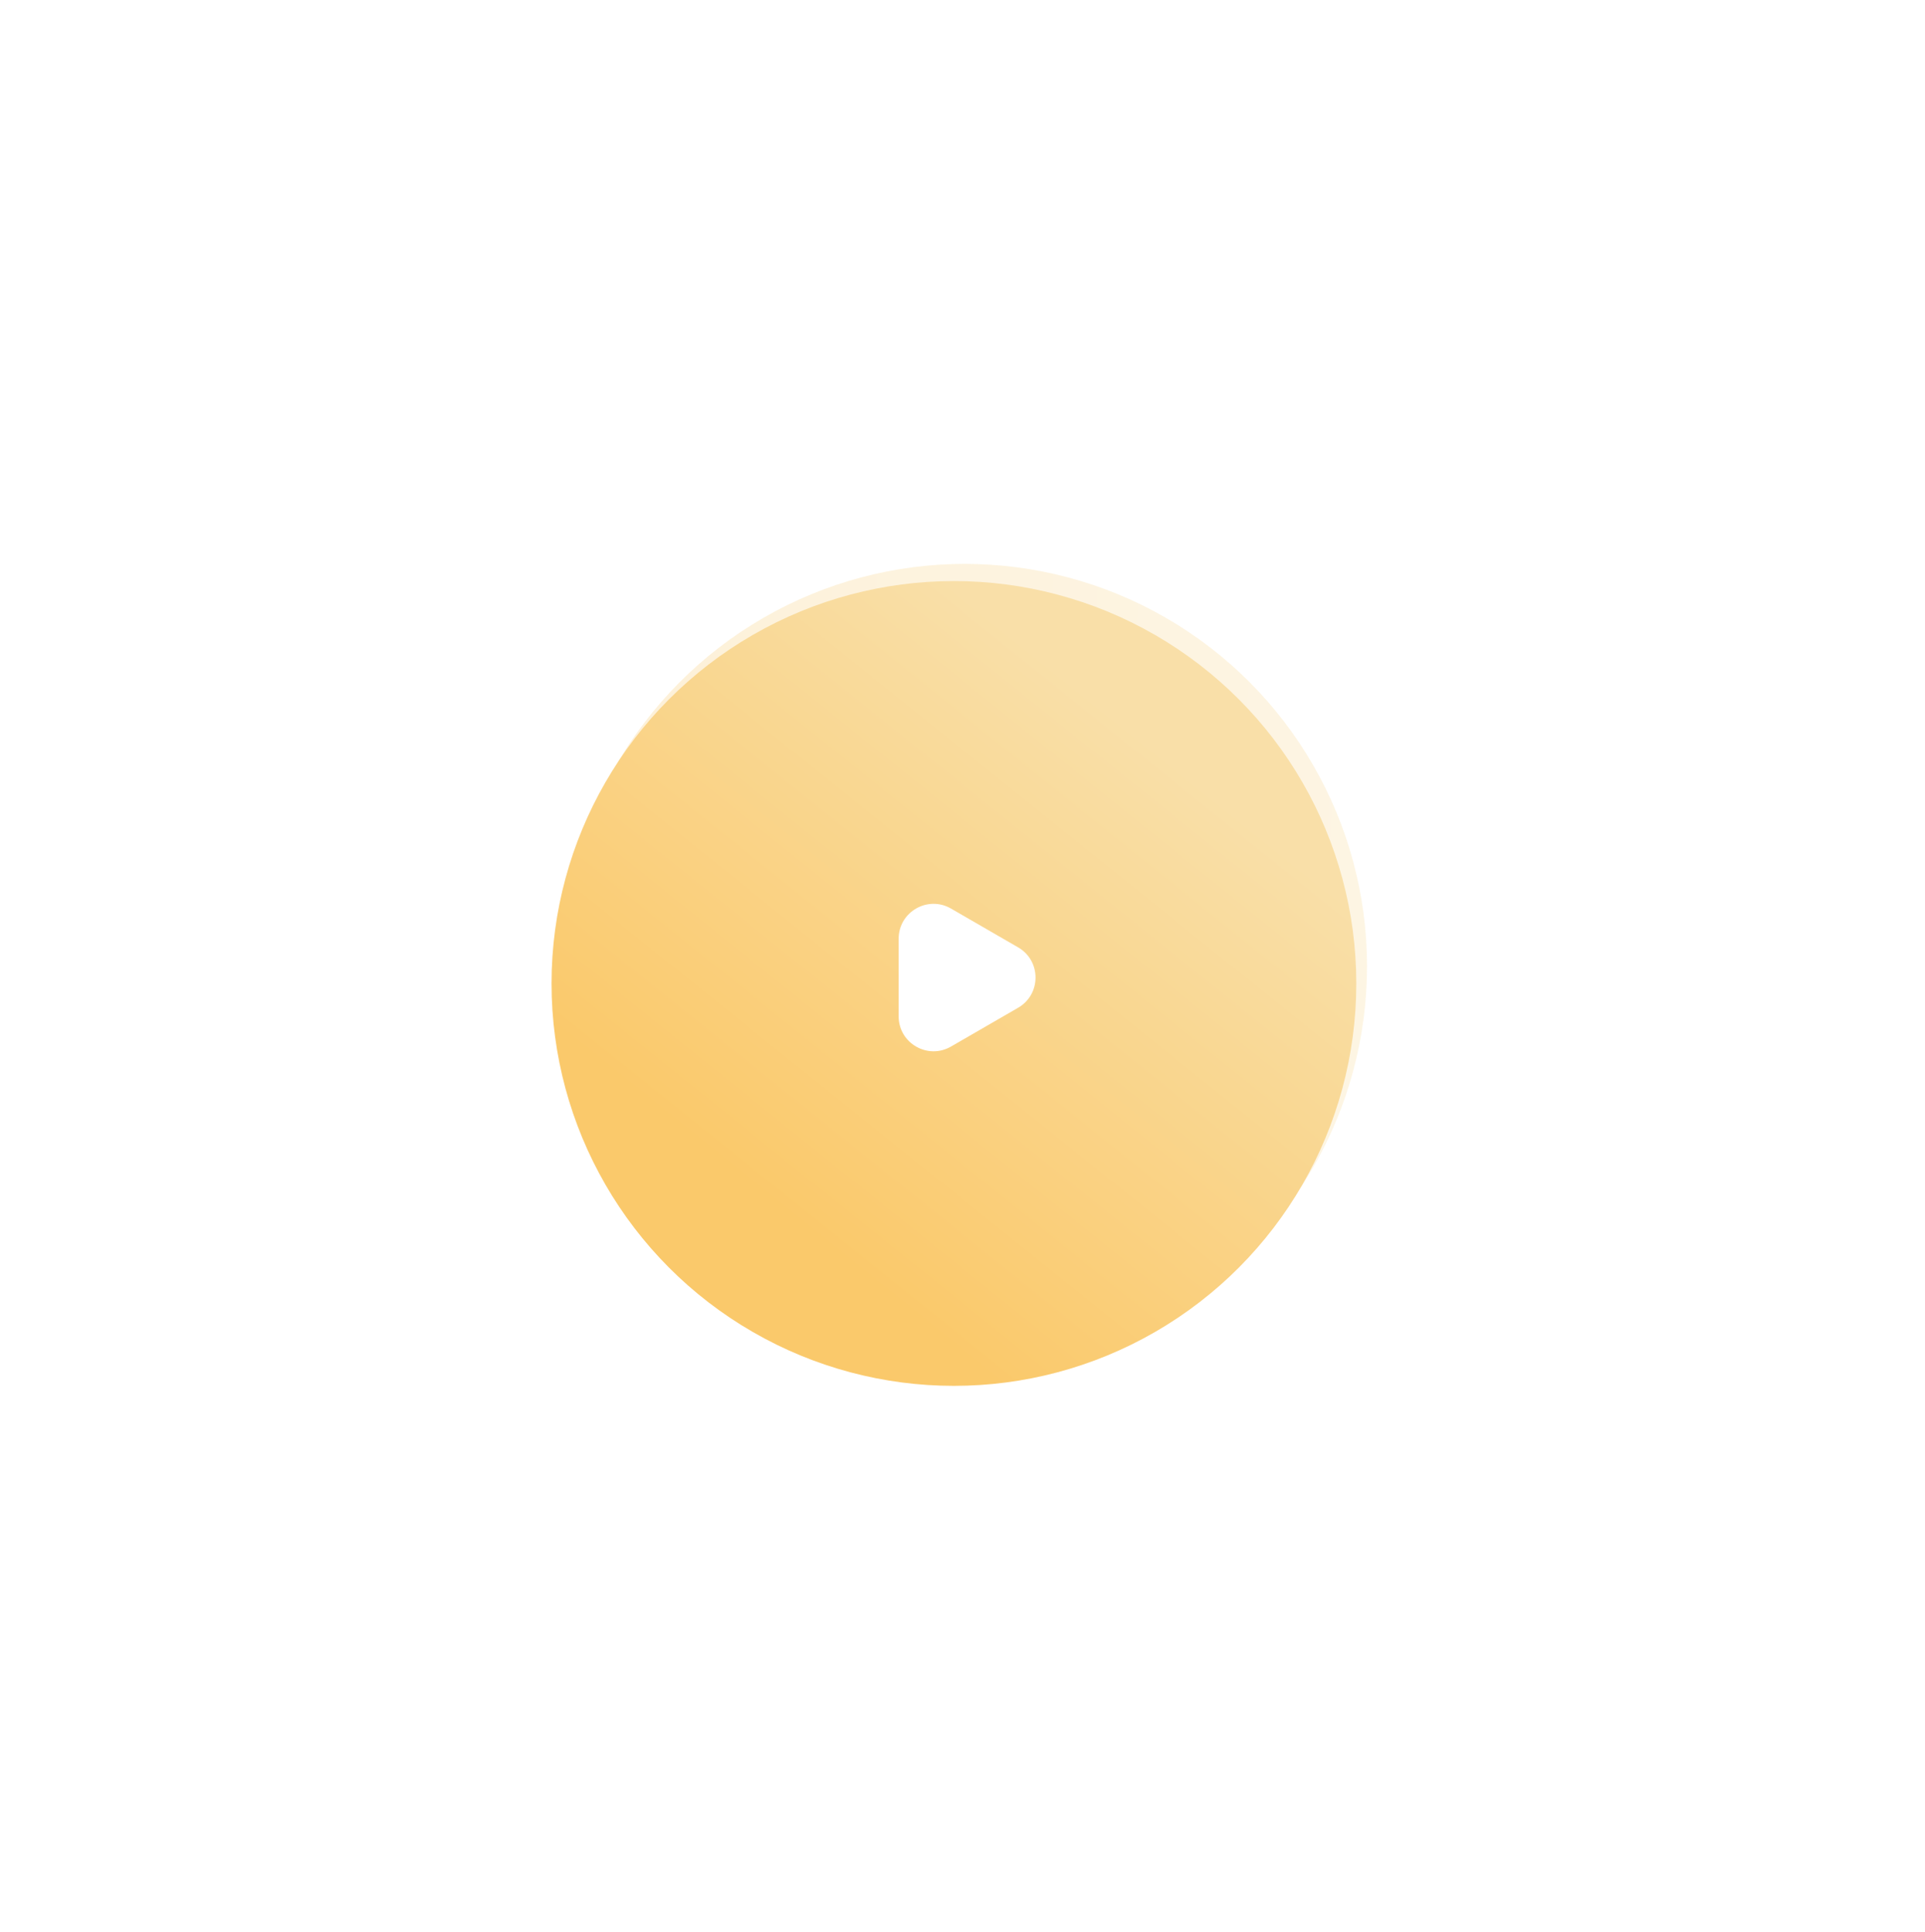 <?xml version="1.0" encoding="UTF-8"?> <svg xmlns="http://www.w3.org/2000/svg" width="276" height="277" viewBox="0 0 276 277" fill="none"><g filter="url(#filter0_bi_1_228)"><circle cx="136" cy="137" r="70" fill="white" fill-opacity="0.15"></circle><circle cx="136" cy="137" r="69.5" stroke="url(#paint0_linear_1_228)"></circle></g><g opacity="0.3" filter="url(#filter1_f_1_228)"><circle cx="138.308" cy="138.538" r="57.692" fill="url(#paint1_linear_1_228)"></circle></g><g filter="url(#filter2_d_1_228)"><circle cx="136.769" cy="137" r="57.692" fill="url(#paint2_linear_1_228)"></circle></g><g filter="url(#filter3_d_1_228)"><path d="M145.974 142.483C149.304 140.558 149.304 135.75 145.974 133.825L136.349 128.261C133.015 126.334 128.846 128.739 128.846 132.589V143.719C128.846 147.569 133.015 149.974 136.349 148.047L145.974 142.483Z" fill="white"></path></g><defs><filter id="filter0_bi_1_228" x="36" y="37" width="200" height="200" filterUnits="userSpaceOnUse" color-interpolation-filters="sRGB"><feFlood flood-opacity="0" result="BackgroundImageFix"></feFlood><feGaussianBlur in="BackgroundImageFix" stdDeviation="15"></feGaussianBlur><feComposite in2="SourceAlpha" operator="in" result="effect1_backgroundBlur_1_228"></feComposite><feBlend mode="normal" in="SourceGraphic" in2="effect1_backgroundBlur_1_228" result="shape"></feBlend><feColorMatrix in="SourceAlpha" type="matrix" values="0 0 0 0 0 0 0 0 0 0 0 0 0 0 0 0 0 0 127 0" result="hardAlpha"></feColorMatrix><feOffset dx="1" dy="1"></feOffset><feGaussianBlur stdDeviation="0.5"></feGaussianBlur><feComposite in2="hardAlpha" operator="arithmetic" k2="-1" k3="1"></feComposite><feColorMatrix type="matrix" values="0 0 0 0 1 0 0 0 0 1 0 0 0 0 1 0 0 0 0.6 0"></feColorMatrix><feBlend mode="normal" in2="shape" result="effect2_innerShadow_1_228"></feBlend></filter><filter id="filter1_f_1_228" x="0.615" y="0.846" width="275.385" height="275.385" filterUnits="userSpaceOnUse" color-interpolation-filters="sRGB"><feFlood flood-opacity="0" result="BackgroundImageFix"></feFlood><feBlend mode="normal" in="SourceGraphic" in2="BackgroundImageFix" result="shape"></feBlend><feGaussianBlur stdDeviation="40" result="effect1_foregroundBlur_1_228"></feGaussianBlur></filter><filter id="filter2_d_1_228" x="64.077" y="68.308" width="145.385" height="145.385" filterUnits="userSpaceOnUse" color-interpolation-filters="sRGB"><feFlood flood-opacity="0" result="BackgroundImageFix"></feFlood><feColorMatrix in="SourceAlpha" type="matrix" values="0 0 0 0 0 0 0 0 0 0 0 0 0 0 0 0 0 0 127 0" result="hardAlpha"></feColorMatrix><feOffset dy="4"></feOffset><feGaussianBlur stdDeviation="7.5"></feGaussianBlur><feComposite in2="hardAlpha" operator="out"></feComposite><feColorMatrix type="matrix" values="0 0 0 0 0.704 0 0 0 0 0.501 0 0 0 0 0.111 0 0 0 0.2 0"></feColorMatrix><feBlend mode="normal" in2="BackgroundImageFix" result="effect1_dropShadow_1_228"></feBlend><feBlend mode="normal" in="SourceGraphic" in2="effect1_dropShadow_1_228" result="shape"></feBlend></filter><filter id="filter3_d_1_228" x="118.846" y="119.582" width="39.625" height="41.145" filterUnits="userSpaceOnUse" color-interpolation-filters="sRGB"><feFlood flood-opacity="0" result="BackgroundImageFix"></feFlood><feColorMatrix in="SourceAlpha" type="matrix" values="0 0 0 0 0 0 0 0 0 0 0 0 0 0 0 0 0 0 127 0" result="hardAlpha"></feColorMatrix><feOffset dy="2"></feOffset><feGaussianBlur stdDeviation="5"></feGaussianBlur><feComposite in2="hardAlpha" operator="out"></feComposite><feColorMatrix type="matrix" values="0 0 0 0 0.908 0 0 0 0 0.71 0 0 0 0 0.325 0 0 0 1 0"></feColorMatrix><feBlend mode="normal" in2="BackgroundImageFix" result="effect1_dropShadow_1_228"></feBlend><feBlend mode="normal" in="SourceGraphic" in2="effect1_dropShadow_1_228" result="shape"></feBlend></filter><linearGradient id="paint0_linear_1_228" x1="79" y1="205" x2="167.5" y2="76" gradientUnits="userSpaceOnUse"><stop stop-color="white" stop-opacity="0.71"></stop><stop offset="1" stop-color="white" stop-opacity="0"></stop></linearGradient><linearGradient id="paint1_linear_1_228" x1="82.31" y1="121.436" x2="196.286" y2="125.78" gradientUnits="userSpaceOnUse"><stop stop-color="#F9CE7A"></stop><stop offset="0.392" stop-color="#F9D690"></stop><stop offset="1" stop-color="#F9DCA1"></stop></linearGradient><linearGradient id="paint2_linear_1_228" x1="98.5" y1="158.5" x2="151.766" y2="92.207" gradientUnits="userSpaceOnUse"><stop stop-color="#FAC96B"></stop><stop offset="1" stop-color="#F9DFA8"></stop></linearGradient></defs></svg> 